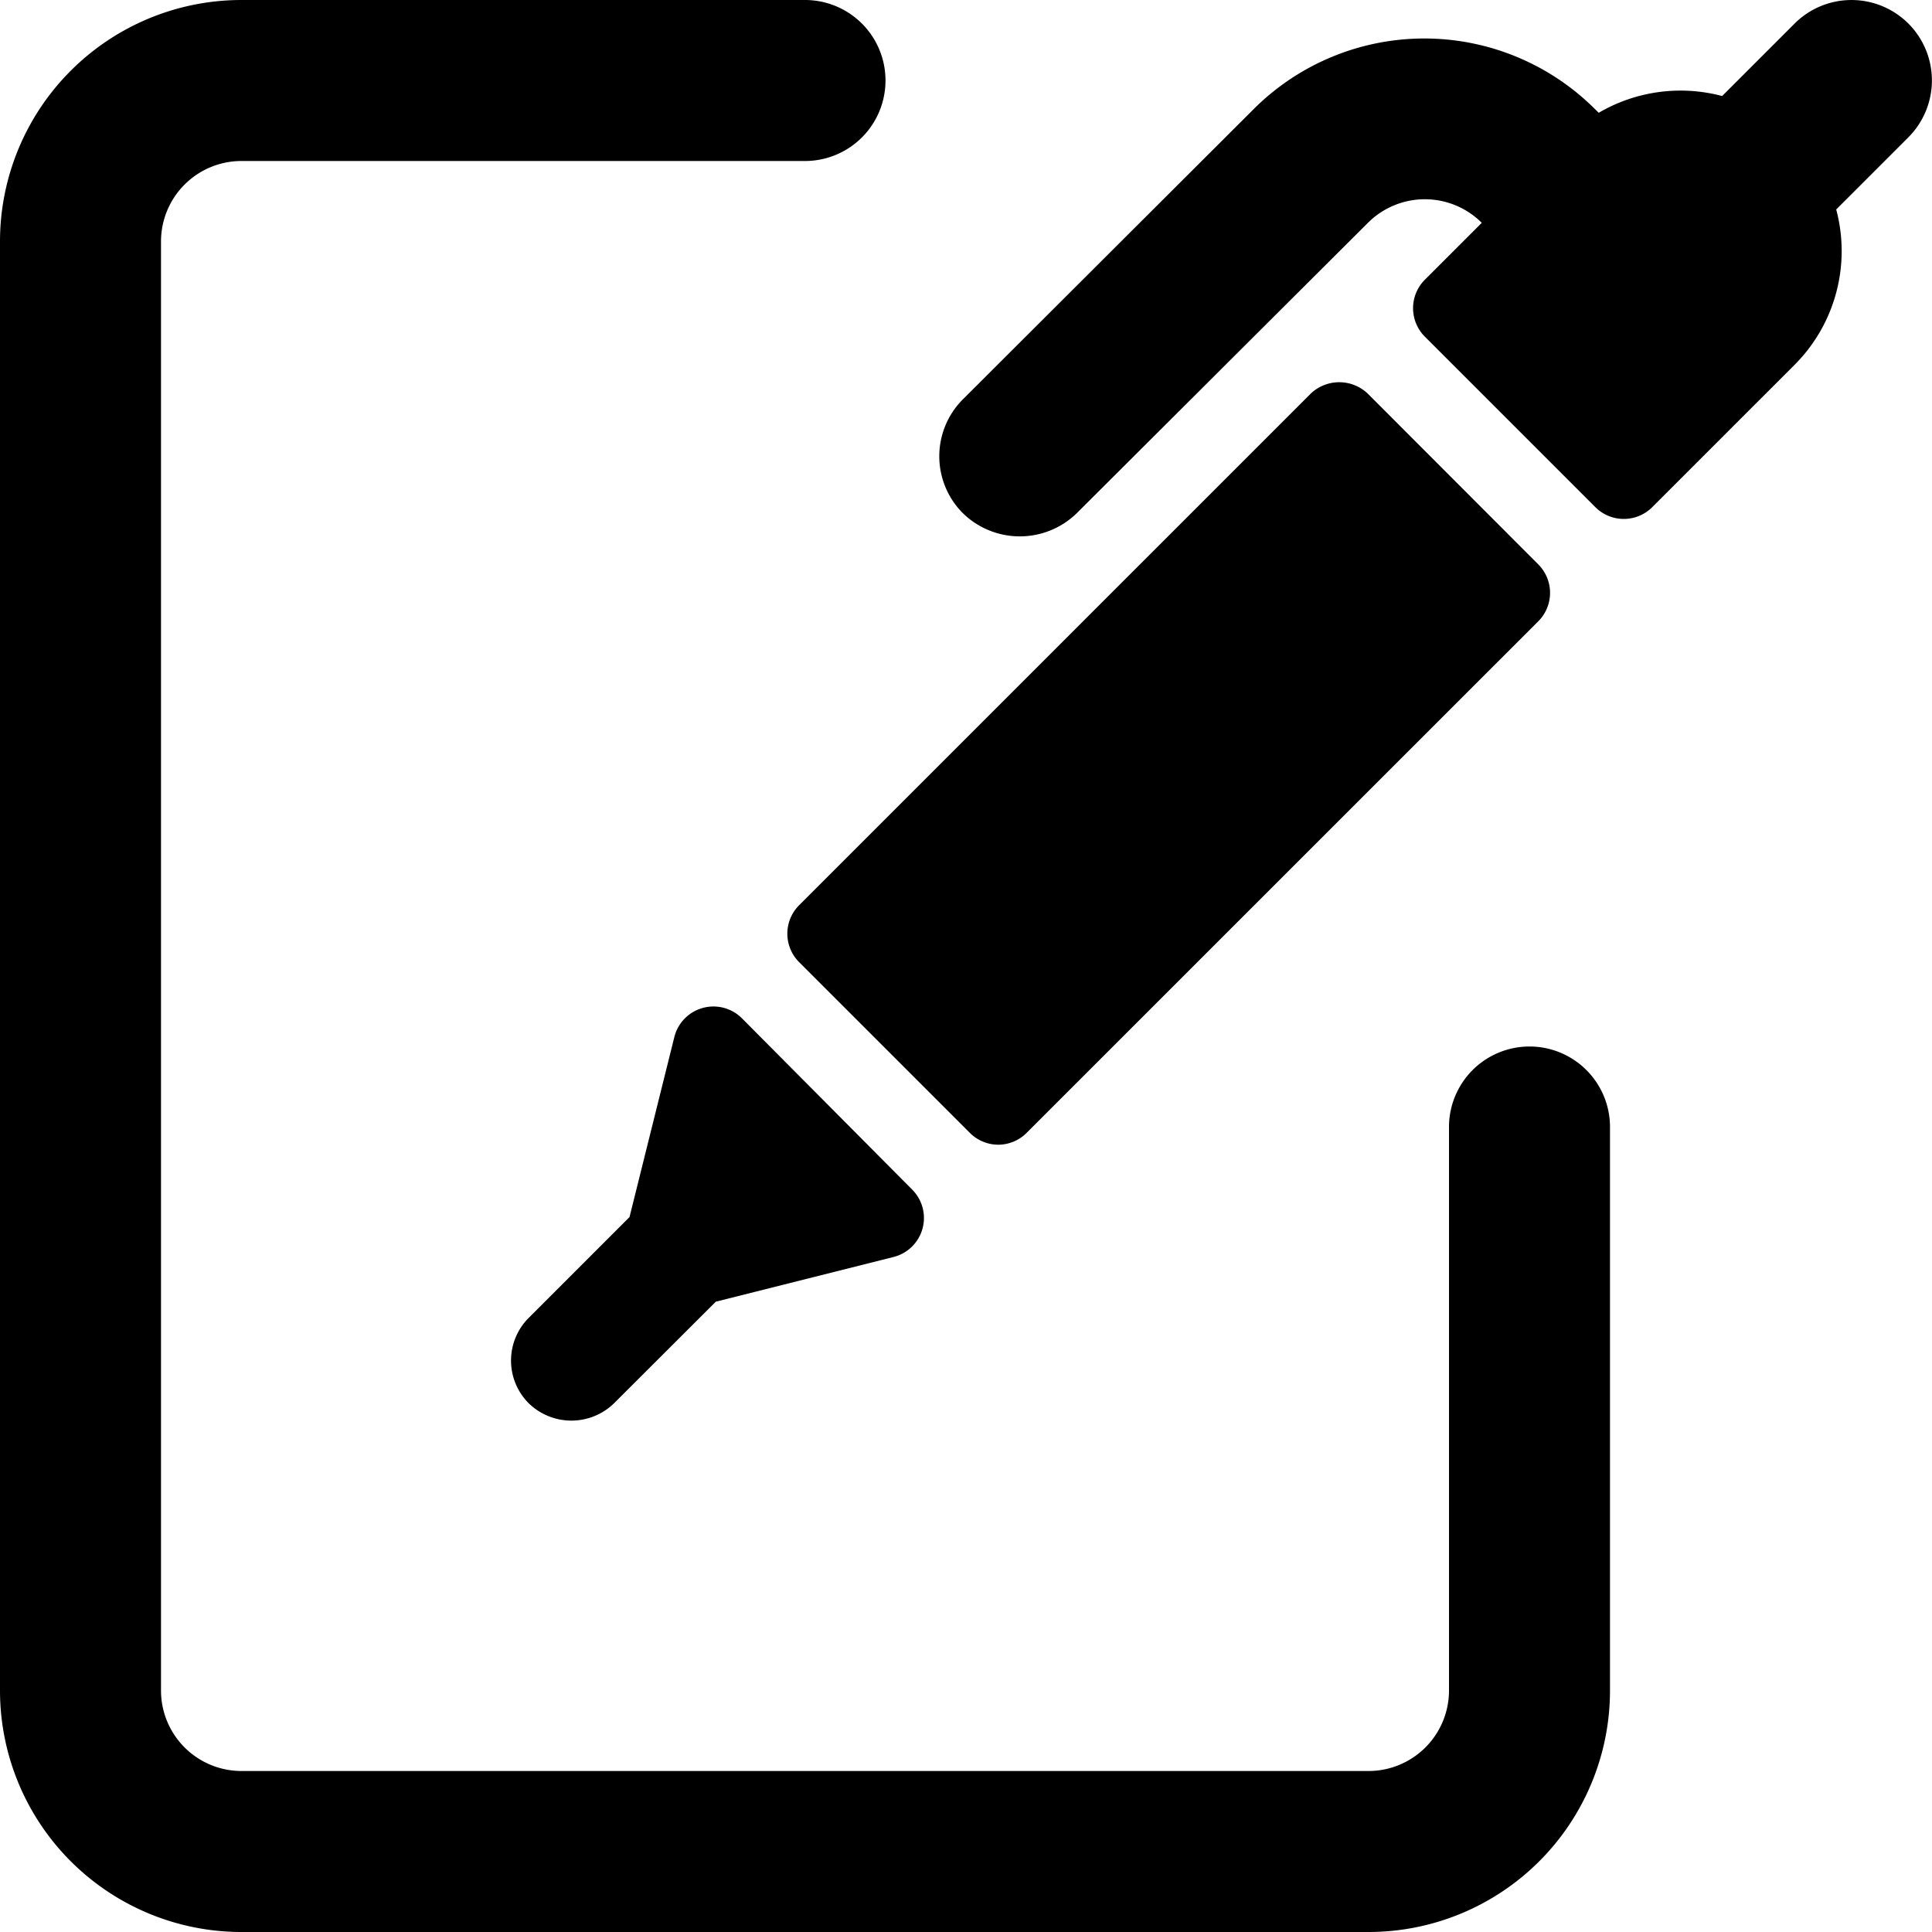 <svg xmlns="http://www.w3.org/2000/svg" viewBox="0 0 24 24" id="Bold"><path d="M19,13a1,1,0,0,0-1,1v7a1,1,0,0,1-1,1H3a1,1,0,0,1-1-1V3A1,1,0,0,1,3,2h7a1,1,0,0,0,0-2H3A3,3,0,0,0,0,3V21a3,3,0,0,0,3,3H17a3,3,0,0,0,3-3V14A1,1,0,0,0,19,13Z"/><path d="M8.73,12.521a.5.5,0,0,0-.353.361L7.82,15.119,6.568,16.371a.75.75,0,0,0,0,1.061.76.76,0,0,0,1.06,0L8.892,16.17l2.207-.555a.5.5,0,0,0,.36-.35.5.5,0,0,0-.127-.487L9.217,12.65A.5.5,0,0,0,8.73,12.521Z"/><path d="M23.707.293a1,1,0,0,0-1.414,0l-.9.9a2.011,2.011,0,0,0-1.533.208l-.052-.051a3,3,0,0,0-4.235.006L11.961,4.961a1,1,0,0,0,0,1.414,1.013,1.013,0,0,0,1.415,0L17,2.761a1,1,0,0,1,1.407.007l-.707.707a.5.5,0,0,0,0,.707L19.818,6.3a.5.5,0,0,0,.707,0l1.768-1.768a2,2,0,0,0,.517-1.93l.9-.9A1,1,0,0,0,23.707.293Z"/><path d="M12.4,14.22a.5.5,0,0,0,.353-.147l6.356-6.355a.5.5,0,0,0,0-.707L16.99,4.889a.514.514,0,0,0-.707,0L9.927,11.245a.5.5,0,0,0,0,.707l2.121,2.121A.5.5,0,0,0,12.4,14.22Z"/></svg>
